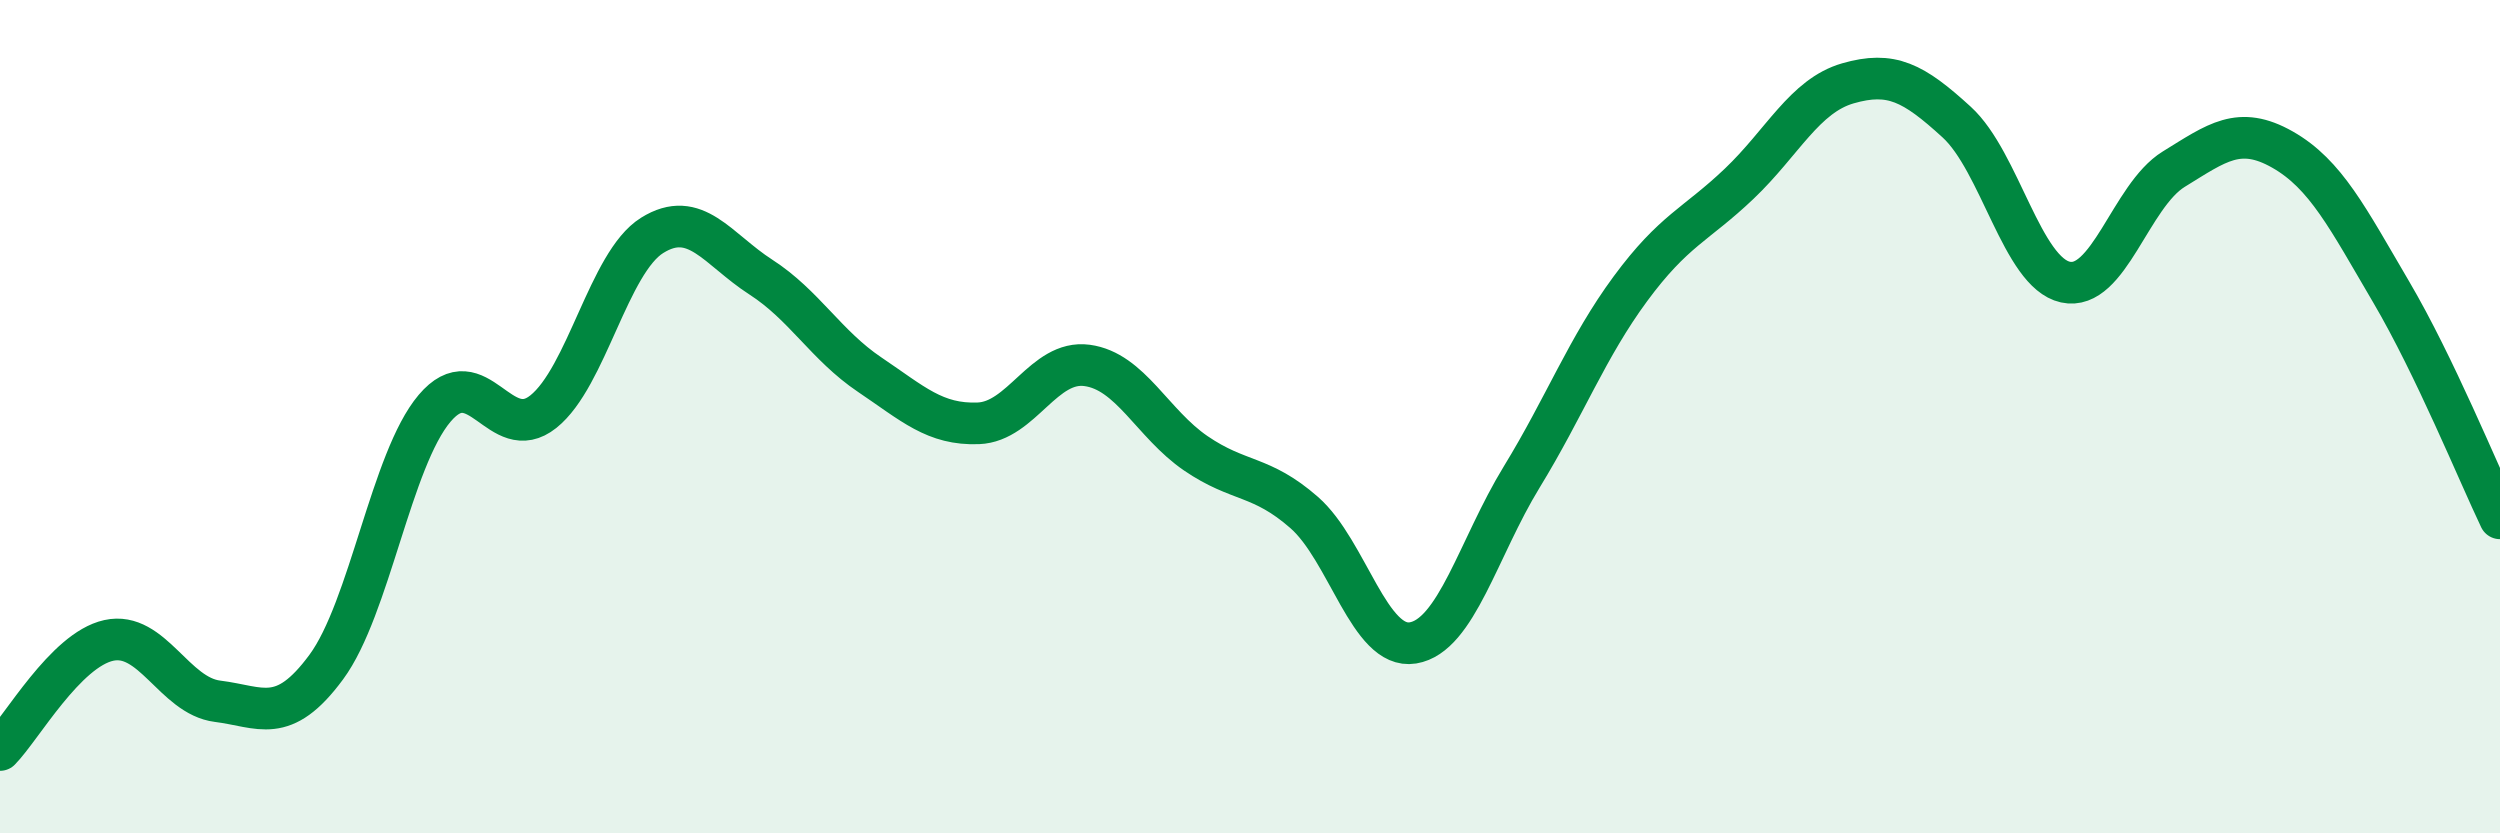 
    <svg width="60" height="20" viewBox="0 0 60 20" xmlns="http://www.w3.org/2000/svg">
      <path
        d="M 0,18 C 0.52,17.47 1.57,15.6 2.61,15.37 C 3.65,15.14 4.18,16.7 5.22,16.83 C 6.26,16.96 6.79,17.42 7.83,16.01 C 8.87,14.6 9.39,11.03 10.43,9.8 C 11.47,8.57 12,10.71 13.04,9.88 C 14.08,9.05 14.61,6.3 15.65,5.65 C 16.69,5 17.22,5.98 18.26,6.65 C 19.3,7.32 19.83,8.29 20.87,8.99 C 21.91,9.69 22.44,10.2 23.48,10.16 C 24.52,10.12 25.05,8.63 26.09,8.77 C 27.13,8.91 27.66,10.17 28.7,10.88 C 29.74,11.59 30.26,11.39 31.3,12.3 C 32.34,13.21 32.87,15.6 33.91,15.43 C 34.95,15.26 35.48,13.15 36.52,11.45 C 37.56,9.75 38.09,8.34 39.13,6.93 C 40.17,5.52 40.7,5.4 41.74,4.41 C 42.78,3.42 43.31,2.3 44.35,2 C 45.39,1.7 45.92,1.98 46.96,2.93 C 48,3.88 48.53,6.54 49.57,6.77 C 50.61,7 51.13,4.7 52.17,4.06 C 53.21,3.42 53.74,3 54.78,3.59 C 55.82,4.18 56.35,5.24 57.39,7.01 C 58.43,8.78 59.48,11.35 60,12.44L60 20L0 20Z"
        fill="#008740"
        opacity="0.1"
        stroke-linecap="round"
        stroke-linejoin="round"
      />
      <path
        d="M 0,18 C 0.52,17.47 1.57,15.6 2.61,15.37 C 3.65,15.14 4.18,16.7 5.22,16.83 C 6.26,16.96 6.79,17.42 7.83,16.01 C 8.87,14.6 9.39,11.03 10.43,9.8 C 11.47,8.57 12,10.71 13.04,9.88 C 14.08,9.05 14.61,6.3 15.65,5.65 C 16.69,5 17.22,5.98 18.26,6.65 C 19.3,7.32 19.83,8.29 20.87,8.99 C 21.91,9.69 22.44,10.2 23.48,10.16 C 24.52,10.12 25.05,8.63 26.09,8.77 C 27.13,8.91 27.66,10.17 28.7,10.88 C 29.74,11.59 30.26,11.39 31.3,12.3 C 32.34,13.21 32.87,15.6 33.91,15.43 C 34.95,15.26 35.48,13.15 36.52,11.45 C 37.56,9.75 38.09,8.34 39.13,6.93 C 40.17,5.52 40.7,5.4 41.74,4.41 C 42.78,3.42 43.31,2.3 44.35,2 C 45.39,1.7 45.92,1.98 46.96,2.93 C 48,3.88 48.53,6.54 49.57,6.77 C 50.61,7 51.13,4.7 52.17,4.06 C 53.21,3.42 53.74,3 54.78,3.59 C 55.82,4.18 56.35,5.24 57.39,7.01 C 58.43,8.78 59.48,11.35 60,12.44"
        stroke="#008740"
        stroke-width="1"
        fill="none"
        stroke-linecap="round"
        stroke-linejoin="round"
      />
    </svg>
  